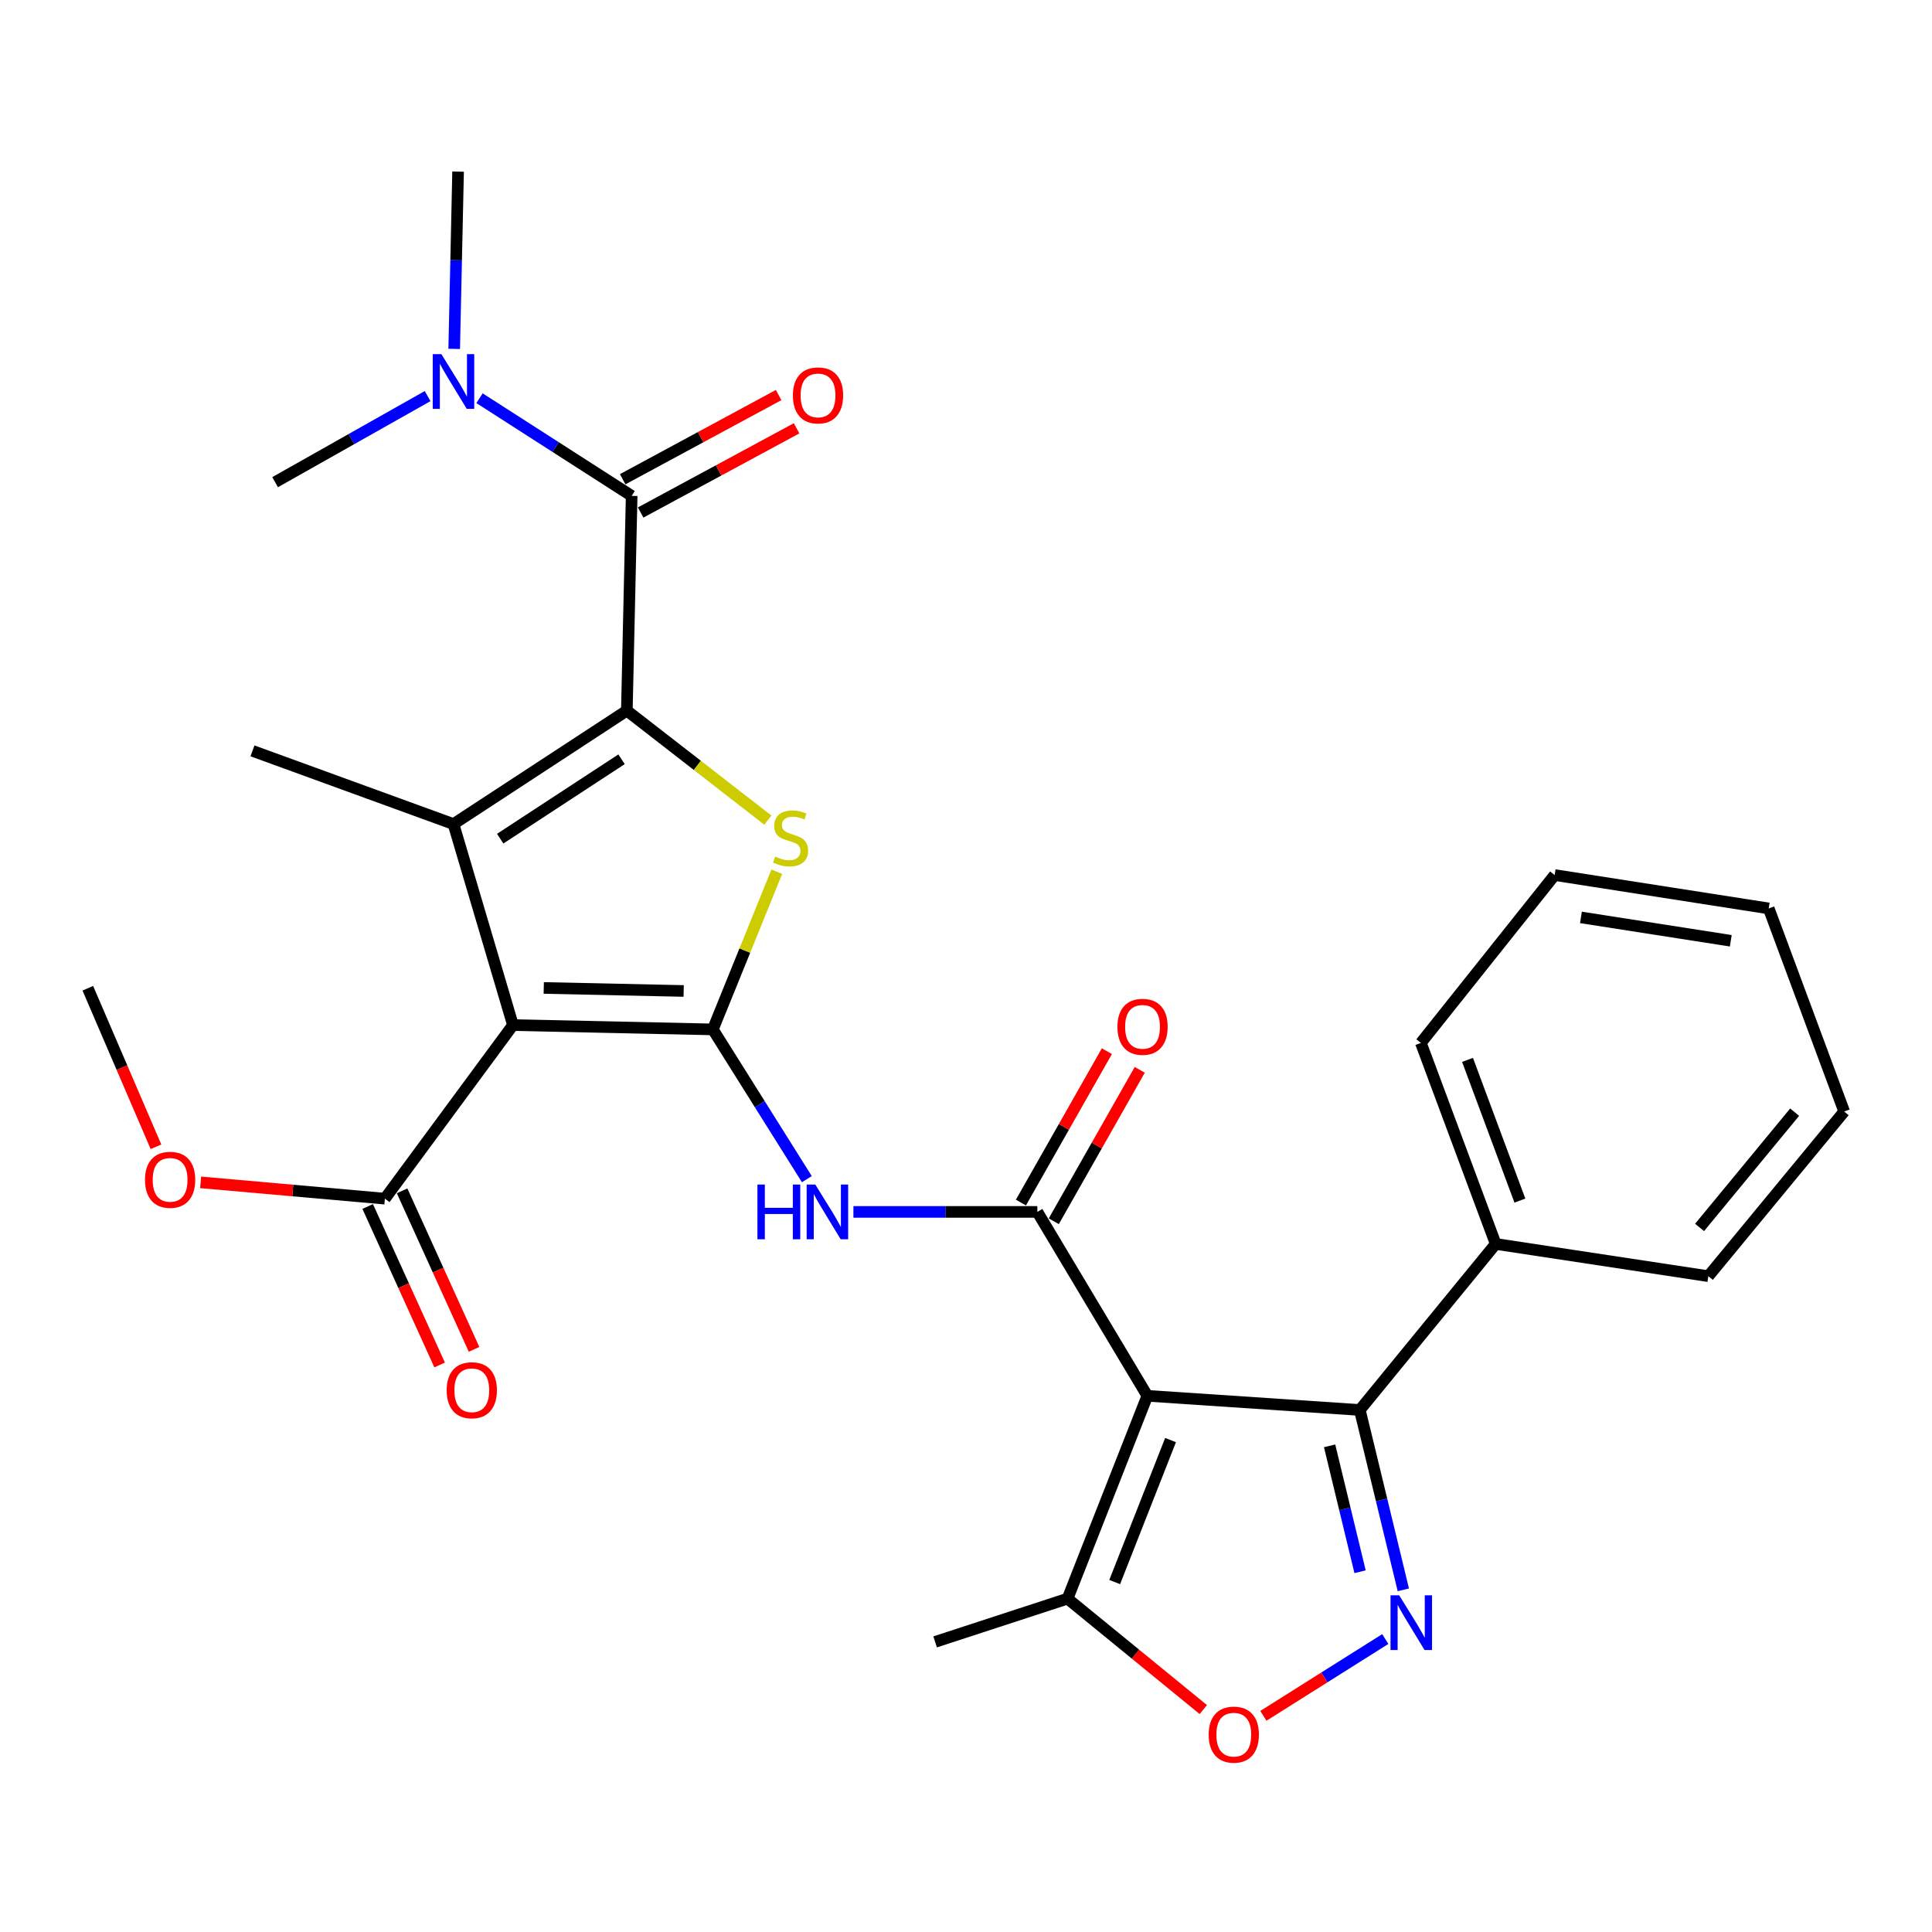 <?xml version='1.0' encoding='iso-8859-1'?>
<svg version='1.1' baseProfile='full'
              xmlns='http://www.w3.org/2000/svg'
                      xmlns:rdkit='http://www.rdkit.org/xml'
                      xmlns:xlink='http://www.w3.org/1999/xlink'
                  xml:space='preserve'
width='1000px' height='1000px' viewBox='0 0 1000 1000'>
<!-- END OF HEADER -->
<rect style='opacity:1.0;fill:#FFFFFF;stroke:none' width='1000' height='1000' x='0' y='0'> </rect>
<path class='bond-1' d='M 368.965,532.821 L 265.505,530.582' style='fill:none;fill-rule:evenodd;stroke:#000000;stroke-width:6px;stroke-linecap:butt;stroke-linejoin:miter;stroke-opacity:1' />
<path class='bond-1' d='M 353.87,512.926 L 281.447,511.358' style='fill:none;fill-rule:evenodd;stroke:#000000;stroke-width:6px;stroke-linecap:butt;stroke-linejoin:miter;stroke-opacity:1' />
<path class='bond-4' d='M 368.965,532.821 L 385.523,492.004' style='fill:none;fill-rule:evenodd;stroke:#000000;stroke-width:6px;stroke-linecap:butt;stroke-linejoin:miter;stroke-opacity:1' />
<path class='bond-4' d='M 385.523,492.004 L 402.08,451.188' style='fill:none;fill-rule:evenodd;stroke:#CCCC00;stroke-width:6px;stroke-linecap:butt;stroke-linejoin:miter;stroke-opacity:1' />
<path class='bond-8' d='M 368.965,532.821 L 393.296,571.577' style='fill:none;fill-rule:evenodd;stroke:#000000;stroke-width:6px;stroke-linecap:butt;stroke-linejoin:miter;stroke-opacity:1' />
<path class='bond-8' d='M 393.296,571.577 L 417.626,610.334' style='fill:none;fill-rule:evenodd;stroke:#0000FF;stroke-width:6px;stroke-linecap:butt;stroke-linejoin:miter;stroke-opacity:1' />
<path class='bond-0' d='M 324.457,367.821 L 360.948,396.159' style='fill:none;fill-rule:evenodd;stroke:#000000;stroke-width:6px;stroke-linecap:butt;stroke-linejoin:miter;stroke-opacity:1' />
<path class='bond-0' d='M 360.948,396.159 L 397.439,424.497' style='fill:none;fill-rule:evenodd;stroke:#CCCC00;stroke-width:6px;stroke-linecap:butt;stroke-linejoin:miter;stroke-opacity:1' />
<path class='bond-9' d='M 324.457,367.821 L 326.946,256.666' style='fill:none;fill-rule:evenodd;stroke:#000000;stroke-width:6px;stroke-linecap:butt;stroke-linejoin:miter;stroke-opacity:1' />
<path class='bond-29' d='M 324.457,367.821 L 234.724,426.535' style='fill:none;fill-rule:evenodd;stroke:#000000;stroke-width:6px;stroke-linecap:butt;stroke-linejoin:miter;stroke-opacity:1' />
<path class='bond-29' d='M 321.709,392.999 L 258.896,434.098' style='fill:none;fill-rule:evenodd;stroke:#000000;stroke-width:6px;stroke-linecap:butt;stroke-linejoin:miter;stroke-opacity:1' />
<path class='bond-3' d='M 265.505,530.582 L 234.724,426.535' style='fill:none;fill-rule:evenodd;stroke:#000000;stroke-width:6px;stroke-linecap:butt;stroke-linejoin:miter;stroke-opacity:1' />
<path class='bond-12' d='M 265.505,530.582 L 199.216,620.424' style='fill:none;fill-rule:evenodd;stroke:#000000;stroke-width:6px;stroke-linecap:butt;stroke-linejoin:miter;stroke-opacity:1' />
<path class='bond-2' d='M 593.863,722.471 L 536.932,627.282' style='fill:none;fill-rule:evenodd;stroke:#000000;stroke-width:6px;stroke-linecap:butt;stroke-linejoin:miter;stroke-opacity:1' />
<path class='bond-7' d='M 593.863,722.471 L 703.834,729.797' style='fill:none;fill-rule:evenodd;stroke:#000000;stroke-width:6px;stroke-linecap:butt;stroke-linejoin:miter;stroke-opacity:1' />
<path class='bond-11' d='M 593.863,722.471 L 552.562,827.453' style='fill:none;fill-rule:evenodd;stroke:#000000;stroke-width:6px;stroke-linecap:butt;stroke-linejoin:miter;stroke-opacity:1' />
<path class='bond-11' d='M 605.874,745.381 L 576.963,818.868' style='fill:none;fill-rule:evenodd;stroke:#000000;stroke-width:6px;stroke-linecap:butt;stroke-linejoin:miter;stroke-opacity:1' />
<path class='bond-18' d='M 234.724,426.535 L 130.677,388.646' style='fill:none;fill-rule:evenodd;stroke:#000000;stroke-width:6px;stroke-linecap:butt;stroke-linejoin:miter;stroke-opacity:1' />
<path class='bond-5' d='M 536.932,627.282 L 489.327,627.282' style='fill:none;fill-rule:evenodd;stroke:#000000;stroke-width:6px;stroke-linecap:butt;stroke-linejoin:miter;stroke-opacity:1' />
<path class='bond-5' d='M 489.327,627.282 L 441.722,627.282' style='fill:none;fill-rule:evenodd;stroke:#0000FF;stroke-width:6px;stroke-linecap:butt;stroke-linejoin:miter;stroke-opacity:1' />
<path class='bond-14' d='M 545.439,632.112 L 567.687,592.928' style='fill:none;fill-rule:evenodd;stroke:#000000;stroke-width:6px;stroke-linecap:butt;stroke-linejoin:miter;stroke-opacity:1' />
<path class='bond-14' d='M 567.687,592.928 L 589.935,553.743' style='fill:none;fill-rule:evenodd;stroke:#FF0000;stroke-width:6px;stroke-linecap:butt;stroke-linejoin:miter;stroke-opacity:1' />
<path class='bond-14' d='M 528.426,622.452 L 550.674,583.268' style='fill:none;fill-rule:evenodd;stroke:#000000;stroke-width:6px;stroke-linecap:butt;stroke-linejoin:miter;stroke-opacity:1' />
<path class='bond-14' d='M 550.674,583.268 L 572.922,544.084' style='fill:none;fill-rule:evenodd;stroke:#FF0000;stroke-width:6px;stroke-linecap:butt;stroke-linejoin:miter;stroke-opacity:1' />
<path class='bond-6' d='M 726.362,822.895 L 715.098,776.346' style='fill:none;fill-rule:evenodd;stroke:#0000FF;stroke-width:6px;stroke-linecap:butt;stroke-linejoin:miter;stroke-opacity:1' />
<path class='bond-6' d='M 715.098,776.346 L 703.834,729.797' style='fill:none;fill-rule:evenodd;stroke:#000000;stroke-width:6px;stroke-linecap:butt;stroke-linejoin:miter;stroke-opacity:1' />
<path class='bond-6' d='M 703.968,813.532 L 696.083,780.947' style='fill:none;fill-rule:evenodd;stroke:#0000FF;stroke-width:6px;stroke-linecap:butt;stroke-linejoin:miter;stroke-opacity:1' />
<path class='bond-6' d='M 696.083,780.947 L 688.198,748.363' style='fill:none;fill-rule:evenodd;stroke:#000000;stroke-width:6px;stroke-linecap:butt;stroke-linejoin:miter;stroke-opacity:1' />
<path class='bond-30' d='M 717.019,848.364 L 685.473,868.239' style='fill:none;fill-rule:evenodd;stroke:#0000FF;stroke-width:6px;stroke-linecap:butt;stroke-linejoin:miter;stroke-opacity:1' />
<path class='bond-30' d='M 685.473,868.239 L 653.927,888.114' style='fill:none;fill-rule:evenodd;stroke:#FF0000;stroke-width:6px;stroke-linecap:butt;stroke-linejoin:miter;stroke-opacity:1' />
<path class='bond-16' d='M 703.834,729.797 L 774.166,643.857' style='fill:none;fill-rule:evenodd;stroke:#000000;stroke-width:6px;stroke-linecap:butt;stroke-linejoin:miter;stroke-opacity:1' />
<path class='bond-13' d='M 326.946,256.666 L 287.575,231.391' style='fill:none;fill-rule:evenodd;stroke:#000000;stroke-width:6px;stroke-linecap:butt;stroke-linejoin:miter;stroke-opacity:1' />
<path class='bond-13' d='M 287.575,231.391 L 248.204,206.116' style='fill:none;fill-rule:evenodd;stroke:#0000FF;stroke-width:6px;stroke-linecap:butt;stroke-linejoin:miter;stroke-opacity:1' />
<path class='bond-15' d='M 331.594,265.273 L 371.954,243.481' style='fill:none;fill-rule:evenodd;stroke:#000000;stroke-width:6px;stroke-linecap:butt;stroke-linejoin:miter;stroke-opacity:1' />
<path class='bond-15' d='M 371.954,243.481 L 412.314,221.689' style='fill:none;fill-rule:evenodd;stroke:#FF0000;stroke-width:6px;stroke-linecap:butt;stroke-linejoin:miter;stroke-opacity:1' />
<path class='bond-15' d='M 322.299,248.058 L 362.659,226.266' style='fill:none;fill-rule:evenodd;stroke:#000000;stroke-width:6px;stroke-linecap:butt;stroke-linejoin:miter;stroke-opacity:1' />
<path class='bond-15' d='M 362.659,226.266 L 403.019,204.474' style='fill:none;fill-rule:evenodd;stroke:#FF0000;stroke-width:6px;stroke-linecap:butt;stroke-linejoin:miter;stroke-opacity:1' />
<path class='bond-10' d='M 622.832,884.871 L 587.697,856.162' style='fill:none;fill-rule:evenodd;stroke:#FF0000;stroke-width:6px;stroke-linecap:butt;stroke-linejoin:miter;stroke-opacity:1' />
<path class='bond-10' d='M 587.697,856.162 L 552.562,827.453' style='fill:none;fill-rule:evenodd;stroke:#000000;stroke-width:6px;stroke-linecap:butt;stroke-linejoin:miter;stroke-opacity:1' />
<path class='bond-20' d='M 552.562,827.453 L 484.023,849.843' style='fill:none;fill-rule:evenodd;stroke:#000000;stroke-width:6px;stroke-linecap:butt;stroke-linejoin:miter;stroke-opacity:1' />
<path class='bond-17' d='M 190.309,624.468 L 208.934,665.488' style='fill:none;fill-rule:evenodd;stroke:#000000;stroke-width:6px;stroke-linecap:butt;stroke-linejoin:miter;stroke-opacity:1' />
<path class='bond-17' d='M 208.934,665.488 L 227.558,706.508' style='fill:none;fill-rule:evenodd;stroke:#FF0000;stroke-width:6px;stroke-linecap:butt;stroke-linejoin:miter;stroke-opacity:1' />
<path class='bond-17' d='M 208.123,616.38 L 226.747,657.4' style='fill:none;fill-rule:evenodd;stroke:#000000;stroke-width:6px;stroke-linecap:butt;stroke-linejoin:miter;stroke-opacity:1' />
<path class='bond-17' d='M 226.747,657.4 L 245.372,698.42' style='fill:none;fill-rule:evenodd;stroke:#FF0000;stroke-width:6px;stroke-linecap:butt;stroke-linejoin:miter;stroke-opacity:1' />
<path class='bond-19' d='M 199.216,620.424 L 151.528,616.204' style='fill:none;fill-rule:evenodd;stroke:#000000;stroke-width:6px;stroke-linecap:butt;stroke-linejoin:miter;stroke-opacity:1' />
<path class='bond-19' d='M 151.528,616.204 L 103.84,611.984' style='fill:none;fill-rule:evenodd;stroke:#FF0000;stroke-width:6px;stroke-linecap:butt;stroke-linejoin:miter;stroke-opacity:1' />
<path class='bond-21' d='M 235.094,180.586 L 236.099,134.702' style='fill:none;fill-rule:evenodd;stroke:#0000FF;stroke-width:6px;stroke-linecap:butt;stroke-linejoin:miter;stroke-opacity:1' />
<path class='bond-21' d='M 236.099,134.702 L 237.105,88.818' style='fill:none;fill-rule:evenodd;stroke:#000000;stroke-width:6px;stroke-linecap:butt;stroke-linejoin:miter;stroke-opacity:1' />
<path class='bond-22' d='M 221.334,205.02 L 181.864,227.294' style='fill:none;fill-rule:evenodd;stroke:#0000FF;stroke-width:6px;stroke-linecap:butt;stroke-linejoin:miter;stroke-opacity:1' />
<path class='bond-22' d='M 181.864,227.294 L 142.394,249.568' style='fill:none;fill-rule:evenodd;stroke:#000000;stroke-width:6px;stroke-linecap:butt;stroke-linejoin:miter;stroke-opacity:1' />
<path class='bond-23' d='M 774.166,643.857 L 735.441,539.81' style='fill:none;fill-rule:evenodd;stroke:#000000;stroke-width:6px;stroke-linecap:butt;stroke-linejoin:miter;stroke-opacity:1' />
<path class='bond-23' d='M 786.693,621.426 L 759.585,548.592' style='fill:none;fill-rule:evenodd;stroke:#000000;stroke-width:6px;stroke-linecap:butt;stroke-linejoin:miter;stroke-opacity:1' />
<path class='bond-24' d='M 774.166,643.857 L 884.235,660.551' style='fill:none;fill-rule:evenodd;stroke:#000000;stroke-width:6px;stroke-linecap:butt;stroke-linejoin:miter;stroke-opacity:1' />
<path class='bond-25' d='M 80.734,593.571 L 63.094,552.545' style='fill:none;fill-rule:evenodd;stroke:#FF0000;stroke-width:6px;stroke-linecap:butt;stroke-linejoin:miter;stroke-opacity:1' />
<path class='bond-25' d='M 63.094,552.545 L 45.455,511.518' style='fill:none;fill-rule:evenodd;stroke:#000000;stroke-width:6px;stroke-linecap:butt;stroke-linejoin:miter;stroke-opacity:1' />
<path class='bond-26' d='M 735.441,539.81 L 804.686,452.924' style='fill:none;fill-rule:evenodd;stroke:#000000;stroke-width:6px;stroke-linecap:butt;stroke-linejoin:miter;stroke-opacity:1' />
<path class='bond-27' d='M 884.235,660.551 L 954.545,575.318' style='fill:none;fill-rule:evenodd;stroke:#000000;stroke-width:6px;stroke-linecap:butt;stroke-linejoin:miter;stroke-opacity:1' />
<path class='bond-27' d='M 879.69,635.317 L 928.907,575.654' style='fill:none;fill-rule:evenodd;stroke:#000000;stroke-width:6px;stroke-linecap:butt;stroke-linejoin:miter;stroke-opacity:1' />
<path class='bond-31' d='M 804.686,452.924 L 915.483,470.206' style='fill:none;fill-rule:evenodd;stroke:#000000;stroke-width:6px;stroke-linecap:butt;stroke-linejoin:miter;stroke-opacity:1' />
<path class='bond-31' d='M 818.291,474.846 L 895.848,486.943' style='fill:none;fill-rule:evenodd;stroke:#000000;stroke-width:6px;stroke-linecap:butt;stroke-linejoin:miter;stroke-opacity:1' />
<path class='bond-28' d='M 954.545,575.318 L 915.483,470.206' style='fill:none;fill-rule:evenodd;stroke:#000000;stroke-width:6px;stroke-linecap:butt;stroke-linejoin:miter;stroke-opacity:1' />
<path  class='atom-5' d='M 401.202 443.352
Q 401.522 443.472, 402.842 444.032
Q 404.162 444.592, 405.602 444.952
Q 407.082 445.272, 408.522 445.272
Q 411.202 445.272, 412.762 443.992
Q 414.322 442.672, 414.322 440.392
Q 414.322 438.832, 413.522 437.872
Q 412.762 436.912, 411.562 436.392
Q 410.362 435.872, 408.362 435.272
Q 405.842 434.512, 404.322 433.792
Q 402.842 433.072, 401.762 431.552
Q 400.722 430.032, 400.722 427.472
Q 400.722 423.912, 403.122 421.712
Q 405.562 419.512, 410.362 419.512
Q 413.642 419.512, 417.362 421.072
L 416.442 424.152
Q 413.042 422.752, 410.482 422.752
Q 407.722 422.752, 406.202 423.912
Q 404.682 425.032, 404.722 426.992
Q 404.722 428.512, 405.482 429.432
Q 406.282 430.352, 407.402 430.872
Q 408.562 431.392, 410.482 431.992
Q 413.042 432.792, 414.562 433.592
Q 416.082 434.392, 417.162 436.032
Q 418.282 437.632, 418.282 440.392
Q 418.282 444.312, 415.642 446.432
Q 413.042 448.512, 408.682 448.512
Q 406.162 448.512, 404.242 447.952
Q 402.362 447.432, 400.122 446.512
L 401.202 443.352
' fill='#CCCC00'/>
<path  class='atom-7' d='M 724.214 825.727
L 733.494 840.727
Q 734.414 842.207, 735.894 844.887
Q 737.374 847.567, 737.454 847.727
L 737.454 825.727
L 741.214 825.727
L 741.214 854.047
L 737.334 854.047
L 727.374 837.647
Q 726.214 835.727, 724.974 833.527
Q 723.774 831.327, 723.414 830.647
L 723.414 854.047
L 719.734 854.047
L 719.734 825.727
L 724.214 825.727
' fill='#0000FF'/>
<path  class='atom-9' d='M 392.046 613.122
L 395.886 613.122
L 395.886 625.162
L 410.366 625.162
L 410.366 613.122
L 414.206 613.122
L 414.206 641.442
L 410.366 641.442
L 410.366 628.362
L 395.886 628.362
L 395.886 641.442
L 392.046 641.442
L 392.046 613.122
' fill='#0000FF'/>
<path  class='atom-9' d='M 422.006 613.122
L 431.286 628.122
Q 432.206 629.602, 433.686 632.282
Q 435.166 634.962, 435.246 635.122
L 435.246 613.122
L 439.006 613.122
L 439.006 641.442
L 435.126 641.442
L 425.166 625.042
Q 424.006 623.122, 422.766 620.922
Q 421.566 618.722, 421.206 618.042
L 421.206 641.442
L 417.526 641.442
L 417.526 613.122
L 422.006 613.122
' fill='#0000FF'/>
<path  class='atom-11' d='M 625.61 897.844
Q 625.61 891.044, 628.97 887.244
Q 632.33 883.444, 638.61 883.444
Q 644.89 883.444, 648.25 887.244
Q 651.61 891.044, 651.61 897.844
Q 651.61 904.724, 648.21 908.644
Q 644.81 912.524, 638.61 912.524
Q 632.37 912.524, 628.97 908.644
Q 625.61 904.764, 625.61 897.844
M 638.61 909.324
Q 642.93 909.324, 645.25 906.444
Q 647.61 903.524, 647.61 897.844
Q 647.61 892.284, 645.25 889.484
Q 642.93 886.644, 638.61 886.644
Q 634.29 886.644, 631.93 889.444
Q 629.61 892.244, 629.61 897.844
Q 629.61 903.564, 631.93 906.444
Q 634.29 909.324, 638.61 909.324
' fill='#FF0000'/>
<path  class='atom-14' d='M 228.464 183.303
L 237.744 198.303
Q 238.664 199.783, 240.144 202.463
Q 241.624 205.143, 241.704 205.303
L 241.704 183.303
L 245.464 183.303
L 245.464 211.623
L 241.584 211.623
L 231.624 195.223
Q 230.464 193.303, 229.224 191.103
Q 228.024 188.903, 227.664 188.223
L 227.664 211.623
L 223.984 211.623
L 223.984 183.303
L 228.464 183.303
' fill='#0000FF'/>
<path  class='atom-15' d='M 578.374 531.477
Q 578.374 524.677, 581.734 520.877
Q 585.094 517.077, 591.374 517.077
Q 597.654 517.077, 601.014 520.877
Q 604.374 524.677, 604.374 531.477
Q 604.374 538.357, 600.974 542.277
Q 597.574 546.157, 591.374 546.157
Q 585.134 546.157, 581.734 542.277
Q 578.374 538.397, 578.374 531.477
M 591.374 542.957
Q 595.694 542.957, 598.014 540.077
Q 600.374 537.157, 600.374 531.477
Q 600.374 525.917, 598.014 523.117
Q 595.694 520.277, 591.374 520.277
Q 587.054 520.277, 584.694 523.077
Q 582.374 525.877, 582.374 531.477
Q 582.374 537.197, 584.694 540.077
Q 587.054 542.957, 591.374 542.957
' fill='#FF0000'/>
<path  class='atom-16' d='M 410.407 204.662
Q 410.407 197.862, 413.767 194.062
Q 417.127 190.262, 423.407 190.262
Q 429.687 190.262, 433.047 194.062
Q 436.407 197.862, 436.407 204.662
Q 436.407 211.542, 433.007 215.462
Q 429.607 219.342, 423.407 219.342
Q 417.167 219.342, 413.767 215.462
Q 410.407 211.582, 410.407 204.662
M 423.407 216.142
Q 427.727 216.142, 430.047 213.262
Q 432.407 210.342, 432.407 204.662
Q 432.407 199.102, 430.047 196.302
Q 427.727 193.462, 423.407 193.462
Q 419.087 193.462, 416.727 196.262
Q 414.407 199.062, 414.407 204.662
Q 414.407 210.382, 416.727 213.262
Q 419.087 216.142, 423.407 216.142
' fill='#FF0000'/>
<path  class='atom-18' d='M 231.202 719.584
Q 231.202 712.784, 234.562 708.984
Q 237.922 705.184, 244.202 705.184
Q 250.482 705.184, 253.842 708.984
Q 257.202 712.784, 257.202 719.584
Q 257.202 726.464, 253.802 730.384
Q 250.402 734.264, 244.202 734.264
Q 237.962 734.264, 234.562 730.384
Q 231.202 726.504, 231.202 719.584
M 244.202 731.064
Q 248.522 731.064, 250.842 728.184
Q 253.202 725.264, 253.202 719.584
Q 253.202 714.024, 250.842 711.224
Q 248.522 708.384, 244.202 708.384
Q 239.882 708.384, 237.522 711.184
Q 235.202 713.984, 235.202 719.584
Q 235.202 725.304, 237.522 728.184
Q 239.882 731.064, 244.202 731.064
' fill='#FF0000'/>
<path  class='atom-20' d='M 75.049 610.667
Q 75.049 603.867, 78.409 600.067
Q 81.769 596.267, 88.049 596.267
Q 94.329 596.267, 97.689 600.067
Q 101.05 603.867, 101.05 610.667
Q 101.05 617.547, 97.65 621.467
Q 94.249 625.347, 88.049 625.347
Q 81.809 625.347, 78.409 621.467
Q 75.049 617.587, 75.049 610.667
M 88.049 622.147
Q 92.37 622.147, 94.689 619.267
Q 97.049 616.347, 97.049 610.667
Q 97.049 605.107, 94.689 602.307
Q 92.37 599.467, 88.049 599.467
Q 83.73 599.467, 81.37 602.267
Q 79.049 605.067, 79.049 610.667
Q 79.049 616.387, 81.37 619.267
Q 83.73 622.147, 88.049 622.147
' fill='#FF0000'/>
</svg>
